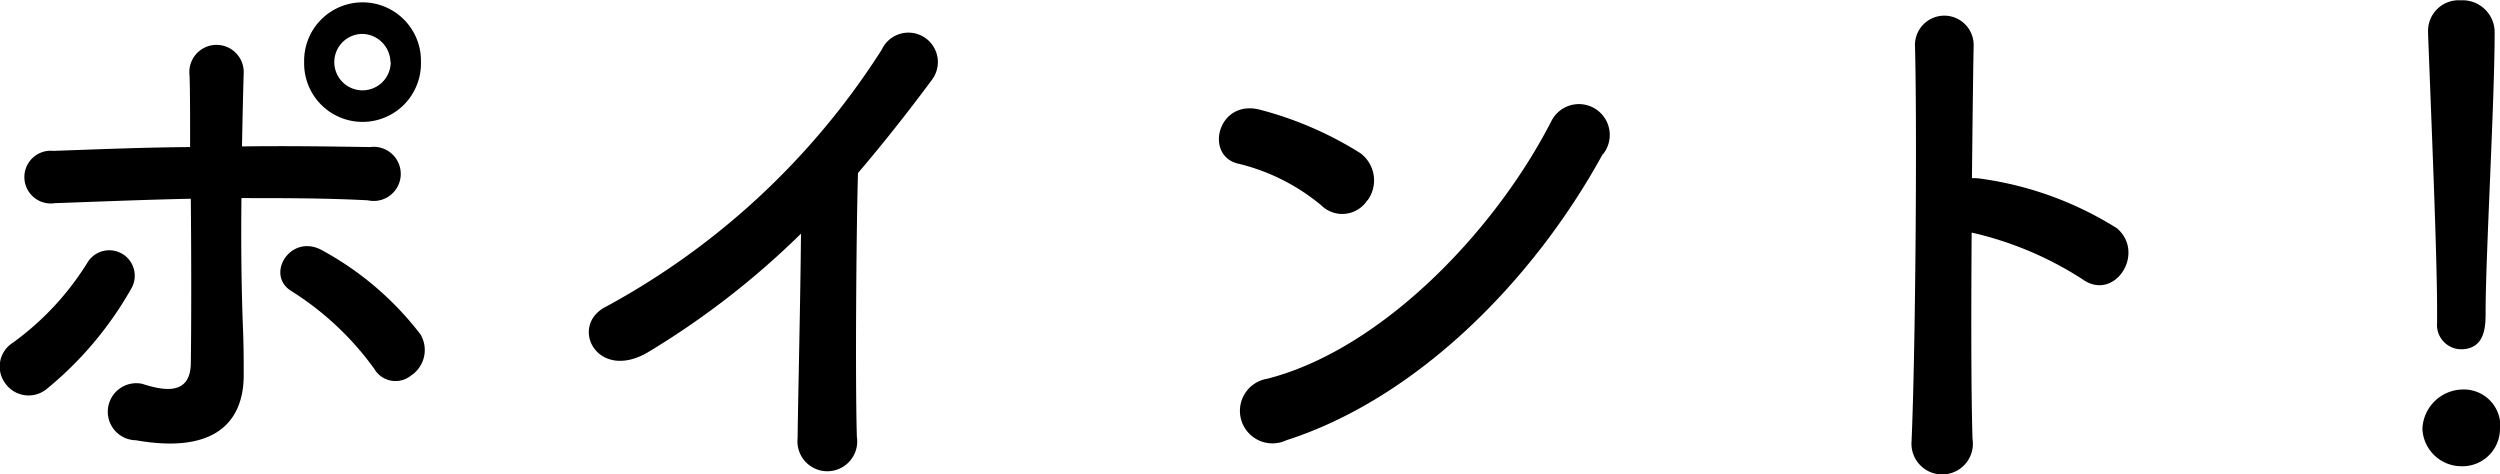 <svg xmlns="http://www.w3.org/2000/svg" width="78.875" height="14.97" viewBox="0 0 78.875 14.97">
  <defs>
    <style>
      .cls-1 {
        fill-rule: evenodd;
      }
    </style>
  </defs>
  <path id="top_point.svg" data-name="top/point.svg" class="cls-1" d="M437.687,2084.55a1.843,1.843,0,1,0-3.685,0A1.843,1.843,0,1,0,437.687,2084.55Zm-0.3,9.88a0.965,0.965,0,0,0,.285-1.29,9.783,9.783,0,0,0-3.062-2.63c-1.015-.61-1.869.75-1,1.27a9.35,9.35,0,0,1,2.6,2.44A0.776,0.776,0,0,0,437.384,2094.43Zm-6.961-5.57c0.018,1.88.018,3.92,0,5.2-0.017.98-.8,0.88-1.531,0.64a0.9,0.9,0,1,0-.2,1.78c2.546,0.45,3.4-.63,3.4-2.05,0-.5,0-0.79-0.018-1.36-0.053-1.24-.071-2.78-0.053-4.23,1.335,0,2.67,0,3.987.07a0.854,0.854,0,1,0,.071-1.68c-1.317-.02-2.67-0.04-4.041-0.02,0.018-.93.036-1.76,0.054-2.32a0.858,0.858,0,1,0-1.709.08c0.018,0.5.018,1.31,0.018,2.26-1.442.01-2.9,0.07-4.309,0.12a0.832,0.832,0,1,0,.036,1.65C427.557,2088.95,429,2088.89,430.423,2088.86Zm-4.593,6.04a11.215,11.215,0,0,0,2.706-3.19,0.8,0.8,0,1,0-1.371-.84,8.892,8.892,0,0,1-2.367,2.54,0.887,0.887,0,0,0-.232,1.27A0.9,0.9,0,0,0,425.83,2094.9Zm10.9-10.35a0.89,0.89,0,1,1-.89-0.89A0.907,0.907,0,0,1,436.725,2084.55Zm12.944,5.42c-0.018,2.1-.089,5.02-0.107,6.45a0.943,0.943,0,1,0,1.87-.05c-0.054-1.79-.018-6.49.035-8.32,0.766-.9,1.531-1.86,2.332-2.94a0.929,0.929,0,1,0-1.584-.95,23.686,23.686,0,0,1-8.688,8.1c-1.21.6-.284,2.42,1.353,1.42A26.057,26.057,0,0,0,449.669,2089.97Zm25.3-2.51a0.973,0.973,0,1,0-1.62-1.06c-1.8,3.52-5.394,7.23-8.972,8.14a1.026,1.026,0,1,0,.605,1.94C469.075,2095.17,472.76,2091.49,474.968,2087.46Zm-7.424,1.45a1.068,1.068,0,0,0-.231-1.49,11.272,11.272,0,0,0-3.133-1.36c-1.353-.38-1.8,1.43-0.73,1.69a6.451,6.451,0,0,1,2.635,1.32A0.941,0.941,0,0,0,467.544,2088.91Zm19.068,1.02a10.885,10.885,0,0,1,3.472,1.46c1.014,0.75,2.029-.81,1.1-1.6a10.854,10.854,0,0,0-4.272-1.56,1.637,1.637,0,0,0-.3-0.02c0.018-1.75.036-3.32,0.054-4.19a0.926,0.926,0,0,0-1.852-.02c0.071,2.58.018,9.61-.107,12.51a0.969,0.969,0,1,0,1.923-.07C486.594,2094.99,486.594,2092.41,486.612,2089.93Zm14.675,2.84a0.769,0.769,0,0,0,.747.84c0.784,0,.784-0.75.784-1.18,0-1.74.285-6.67,0.285-8.79a1.011,1.011,0,0,0-1.069-1.04,0.967,0.967,0,0,0-1.032.99v0.05c0.107,2.82.285,6.99,0.285,8.73v0.4Zm1.994,3.35a1.154,1.154,0,0,0-1.229-1.24,1.292,1.292,0,0,0-1.228,1.24,1.234,1.234,0,0,0,1.228,1.18A1.185,1.185,0,0,0,503.281,2096.12Z" transform="translate(-424.406 -2082.59)"/>
</svg>
